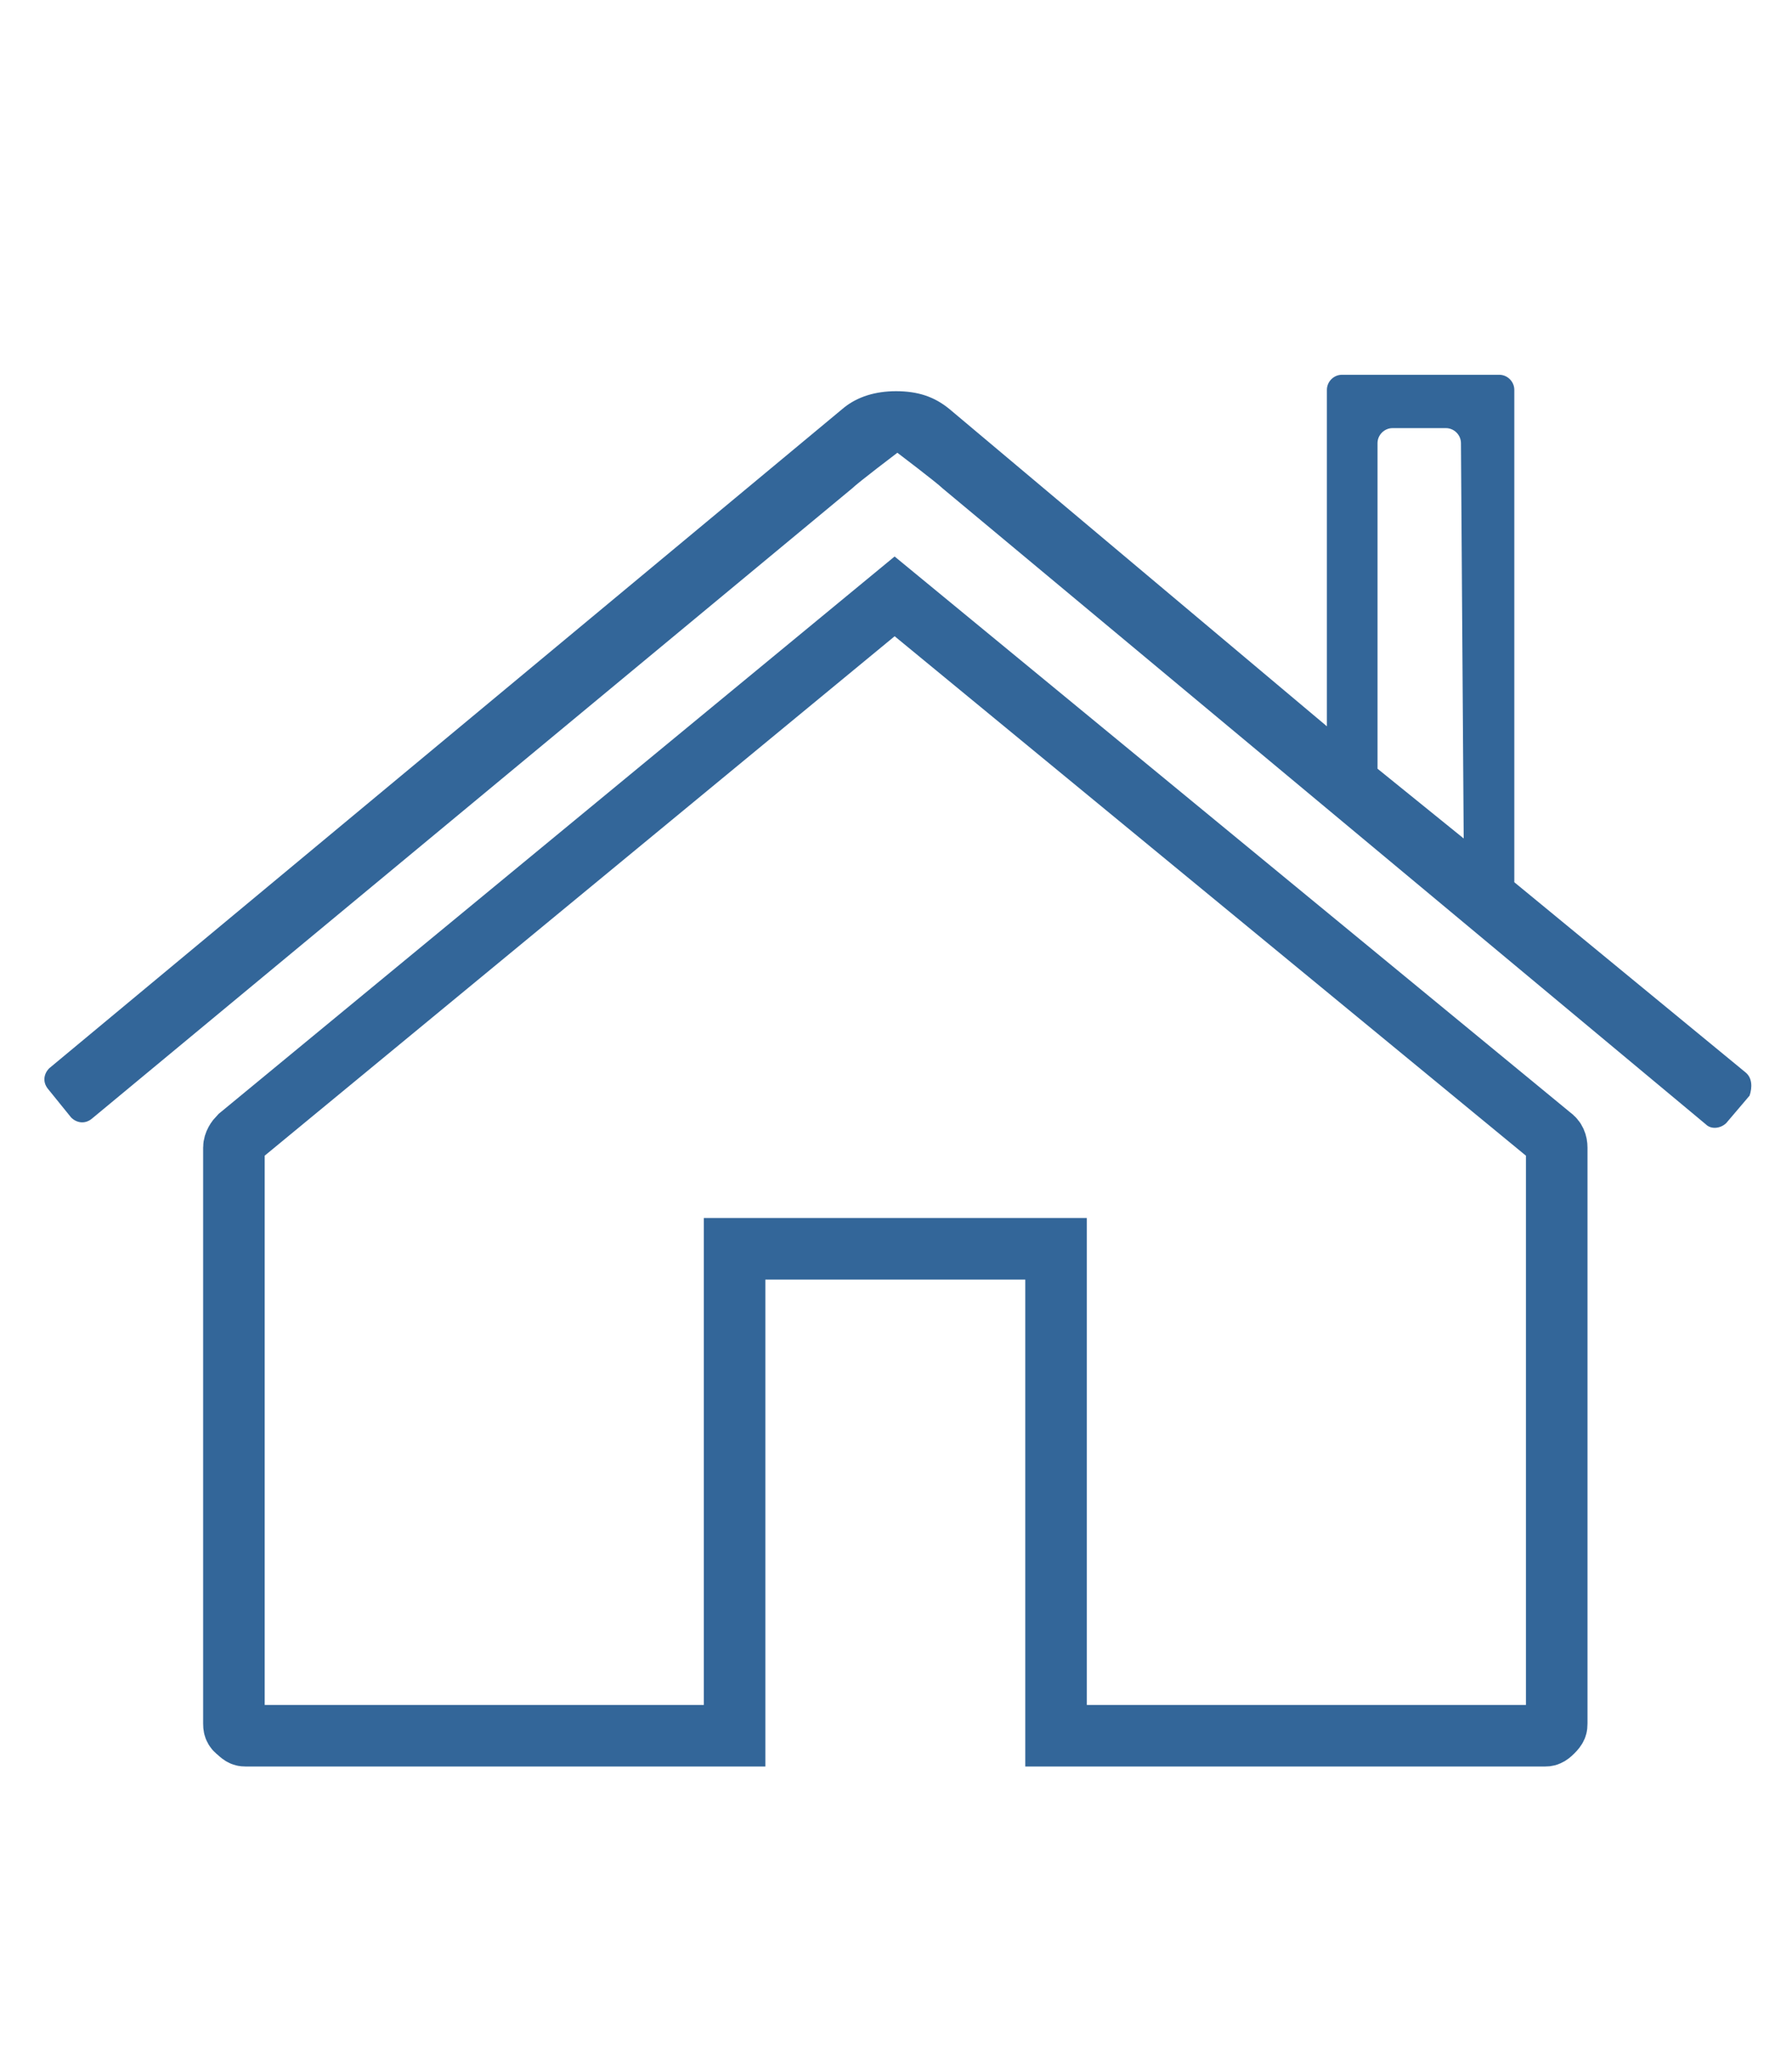 <?xml version="1.0" encoding="utf-8"?>
<!-- Generator: Adobe Illustrator 22.0.1, SVG Export Plug-In . SVG Version: 6.00 Build 0)  -->
<svg version="1.1" id="Layer_1" xmlns="http://www.w3.org/2000/svg" xmlns:xlink="http://www.w3.org/1999/xlink" x="0px" y="0px"
	 viewBox="0 0 131 150" style="enable-background:new 0 0 131 150;" xml:space="preserve">
<style type="text/css">
	.st0{fill:#336699;}
	.st1{fill:none;stroke:#336699;stroke-width:4.5;stroke-miterlimit:10;}
</style>
<g>
	<path class="st0" d="M127.6,78.4l-16.9-13.9l0-0.8l0-1.7l0-33.5c0-0.6-0.5-1.1-1.1-1.1l-11.5,0c-0.6,0-1.1,0.5-1.1,1.1l0,21.1
		l0,3.5L69.4,29.9c-1.1-0.9-2.3-1.3-3.9-1.3c-1.5,0-2.8,0.4-3.8,1.2L3.6,78.1c-0.4,0.4-0.5,1-0.1,1.5l1.7,2.1c0.4,0.4,1,0.5,1.5,0.1
		l55.6-46.1c0.4-0.4,3.3-2.6,3.3-2.6s2.9,2.2,3.3,2.6l55.8,46.5c0.4,0.4,1.1,0.3,1.5-0.1l1.7-2C128.1,79.5,128.1,78.8,127.6,78.4z
		 M100.7,56.2l0-23.8c0-0.6,0.5-1.1,1.1-1.1l3.9,0c0.6,0,1.1,0.5,1.1,1.1l0.2,28.9L100.7,56.2z"/>
</g>
<path class="st1" d="M77.2,91.3v35.6h35.7c0.2,0,0.3,0,0.6-0.3c0.3-0.3,0.3-0.4,0.3-0.6V83.9c0-0.3-0.1-0.6-0.4-0.8l-48-39.5
	L17.5,83.1c-0.2,0.2-0.4,0.5-0.4,0.8V126c0,0.2,0,0.4,0.3,0.6c0.3,0.3,0.4,0.3,0.6,0.3h35.7V91.3H77.2z"/>
</svg>
